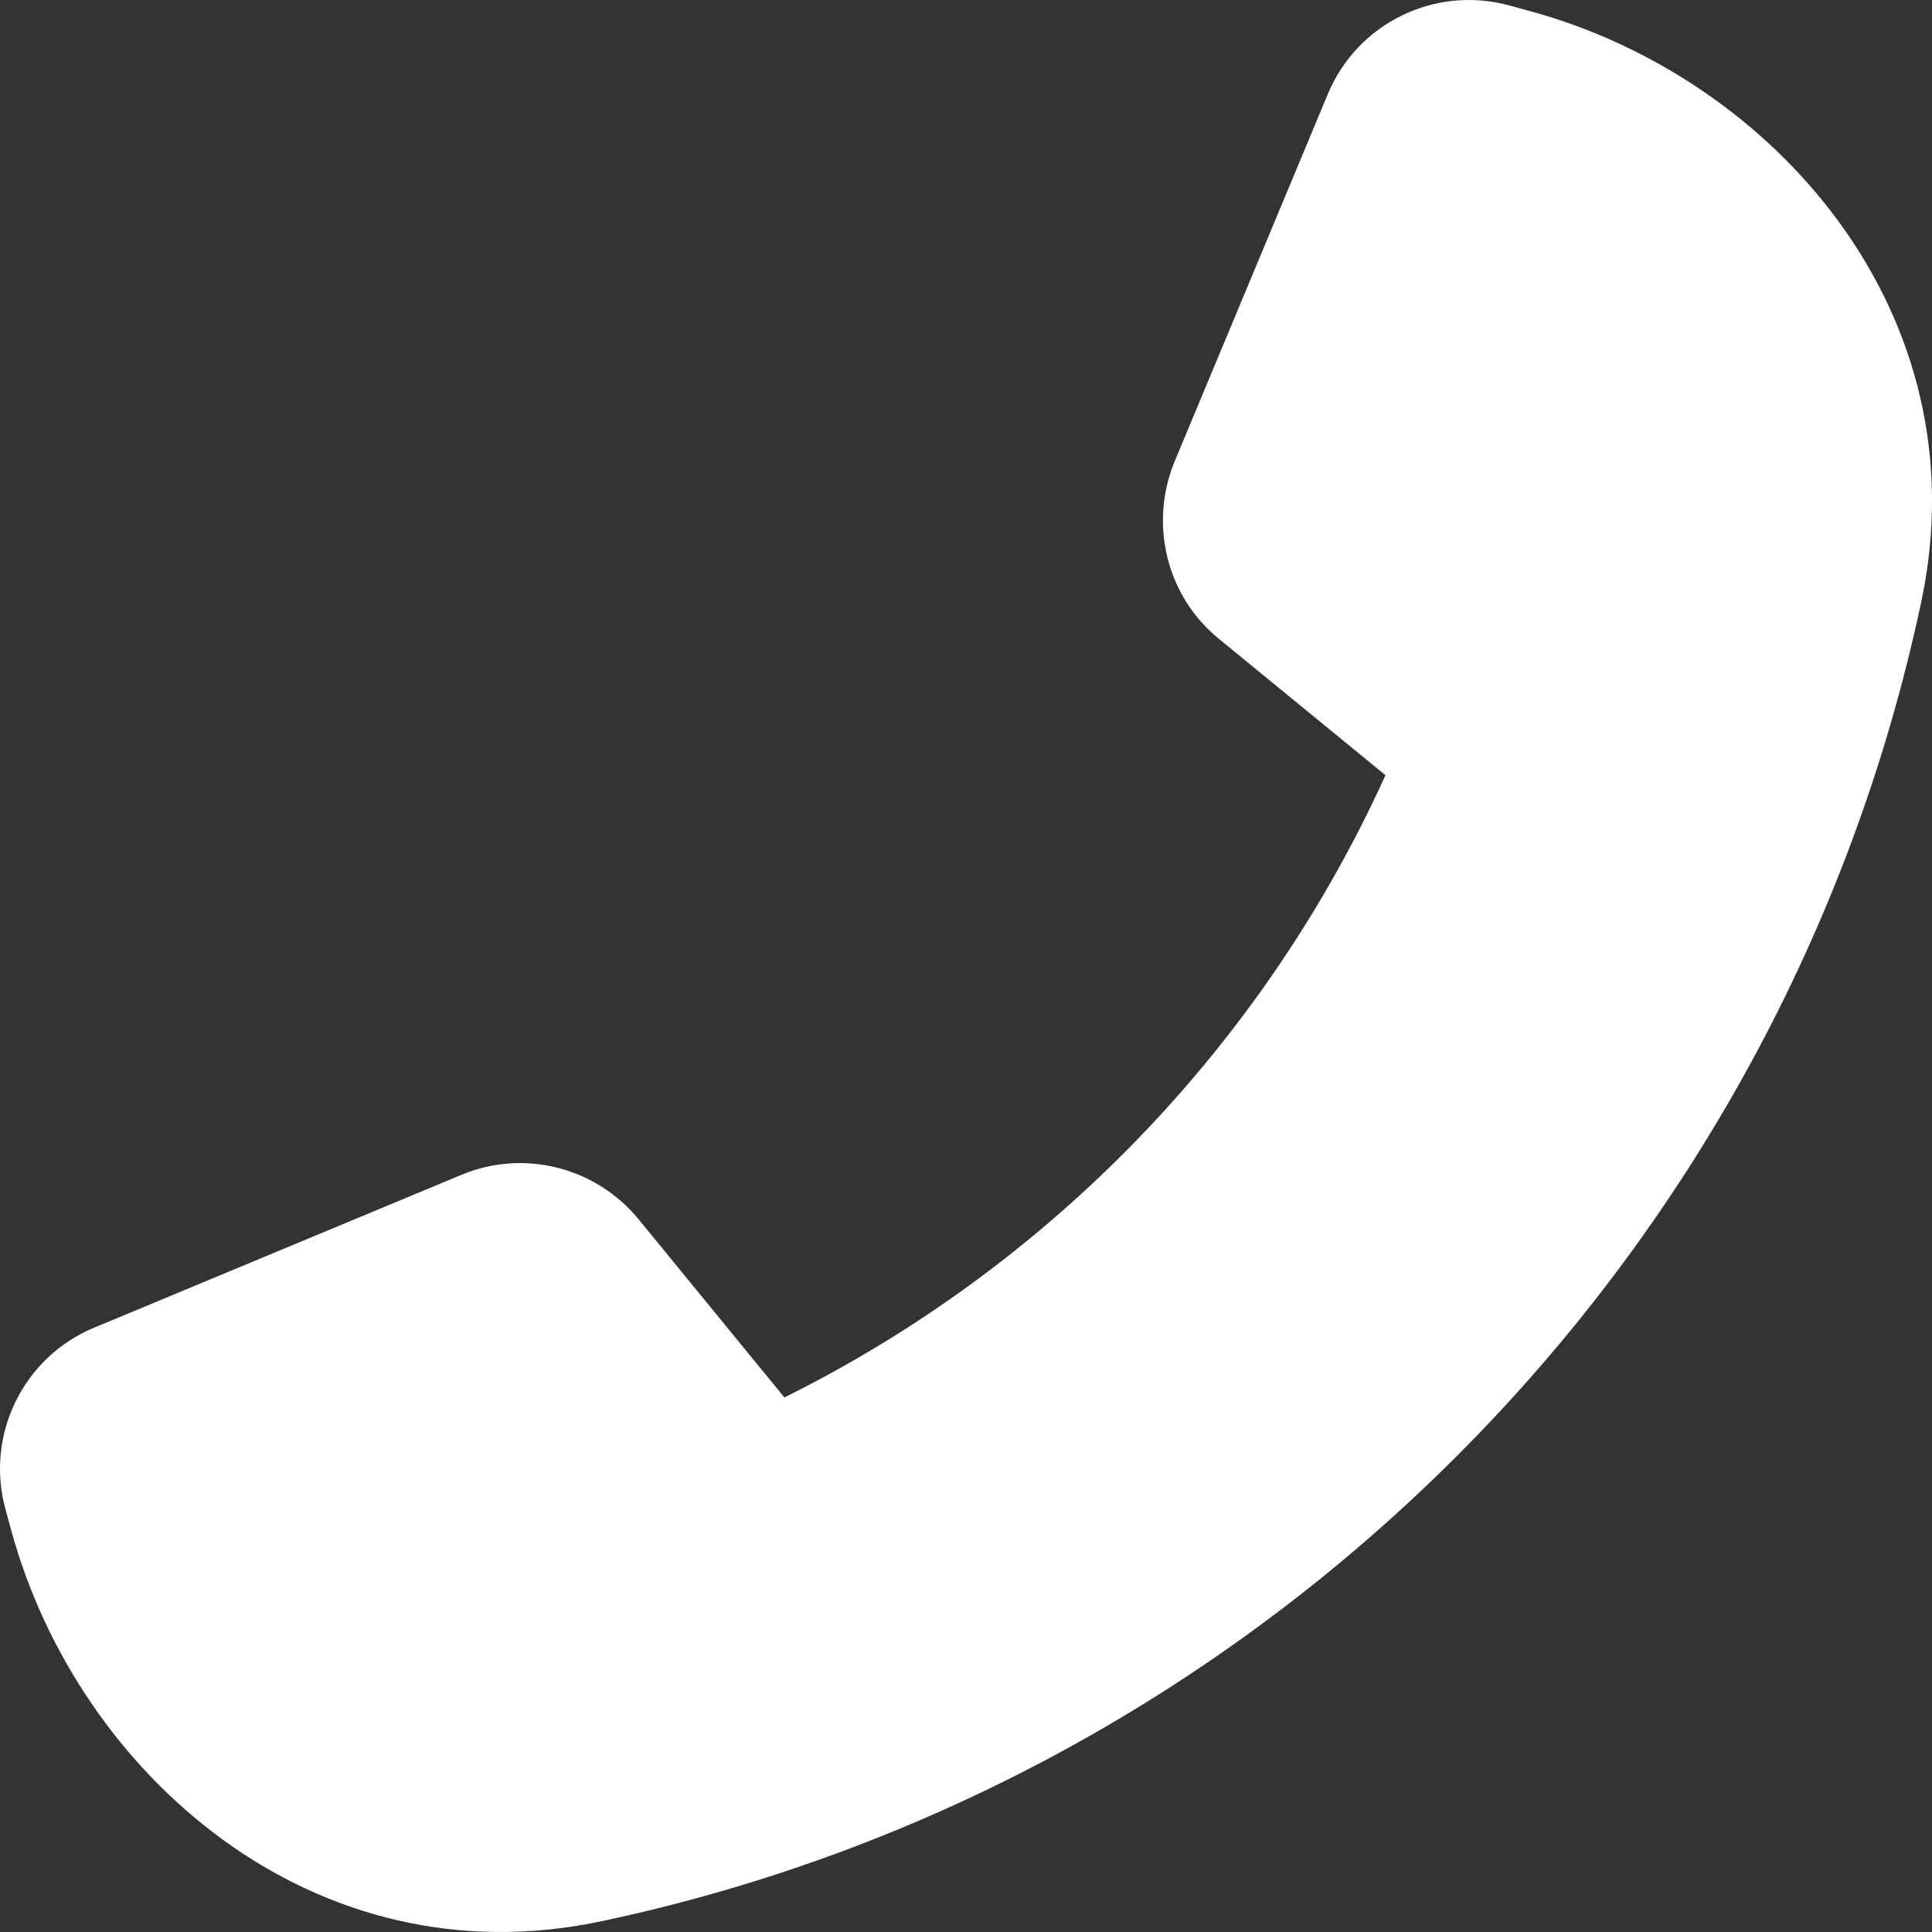 <svg width="16" height="16" viewBox="0 0 16 16" fill="none" xmlns="http://www.w3.org/2000/svg">
<rect x="0" y="0" width="16" height="16" fill="#333333" stroke="none"/>
<path d="M10.996 0.78C11.24 0.192 11.883 -0.123 12.499 0.045L12.671 0.092C14.69 0.642 16.415 2.598 15.912 4.98C14.752 10.448 10.449 14.752 4.98 15.911C2.595 16.417 0.642 14.689 0.092 12.67L0.045 12.498C-0.123 11.883 0.192 11.239 0.78 10.995L3.82 9.73C4.336 9.514 4.933 9.664 5.289 10.098L6.496 11.573C8.693 10.483 10.458 8.658 11.474 6.42L10.096 5.292C9.661 4.939 9.515 4.342 9.727 3.823L10.996 0.78Z" fill="white"/>
</svg>
